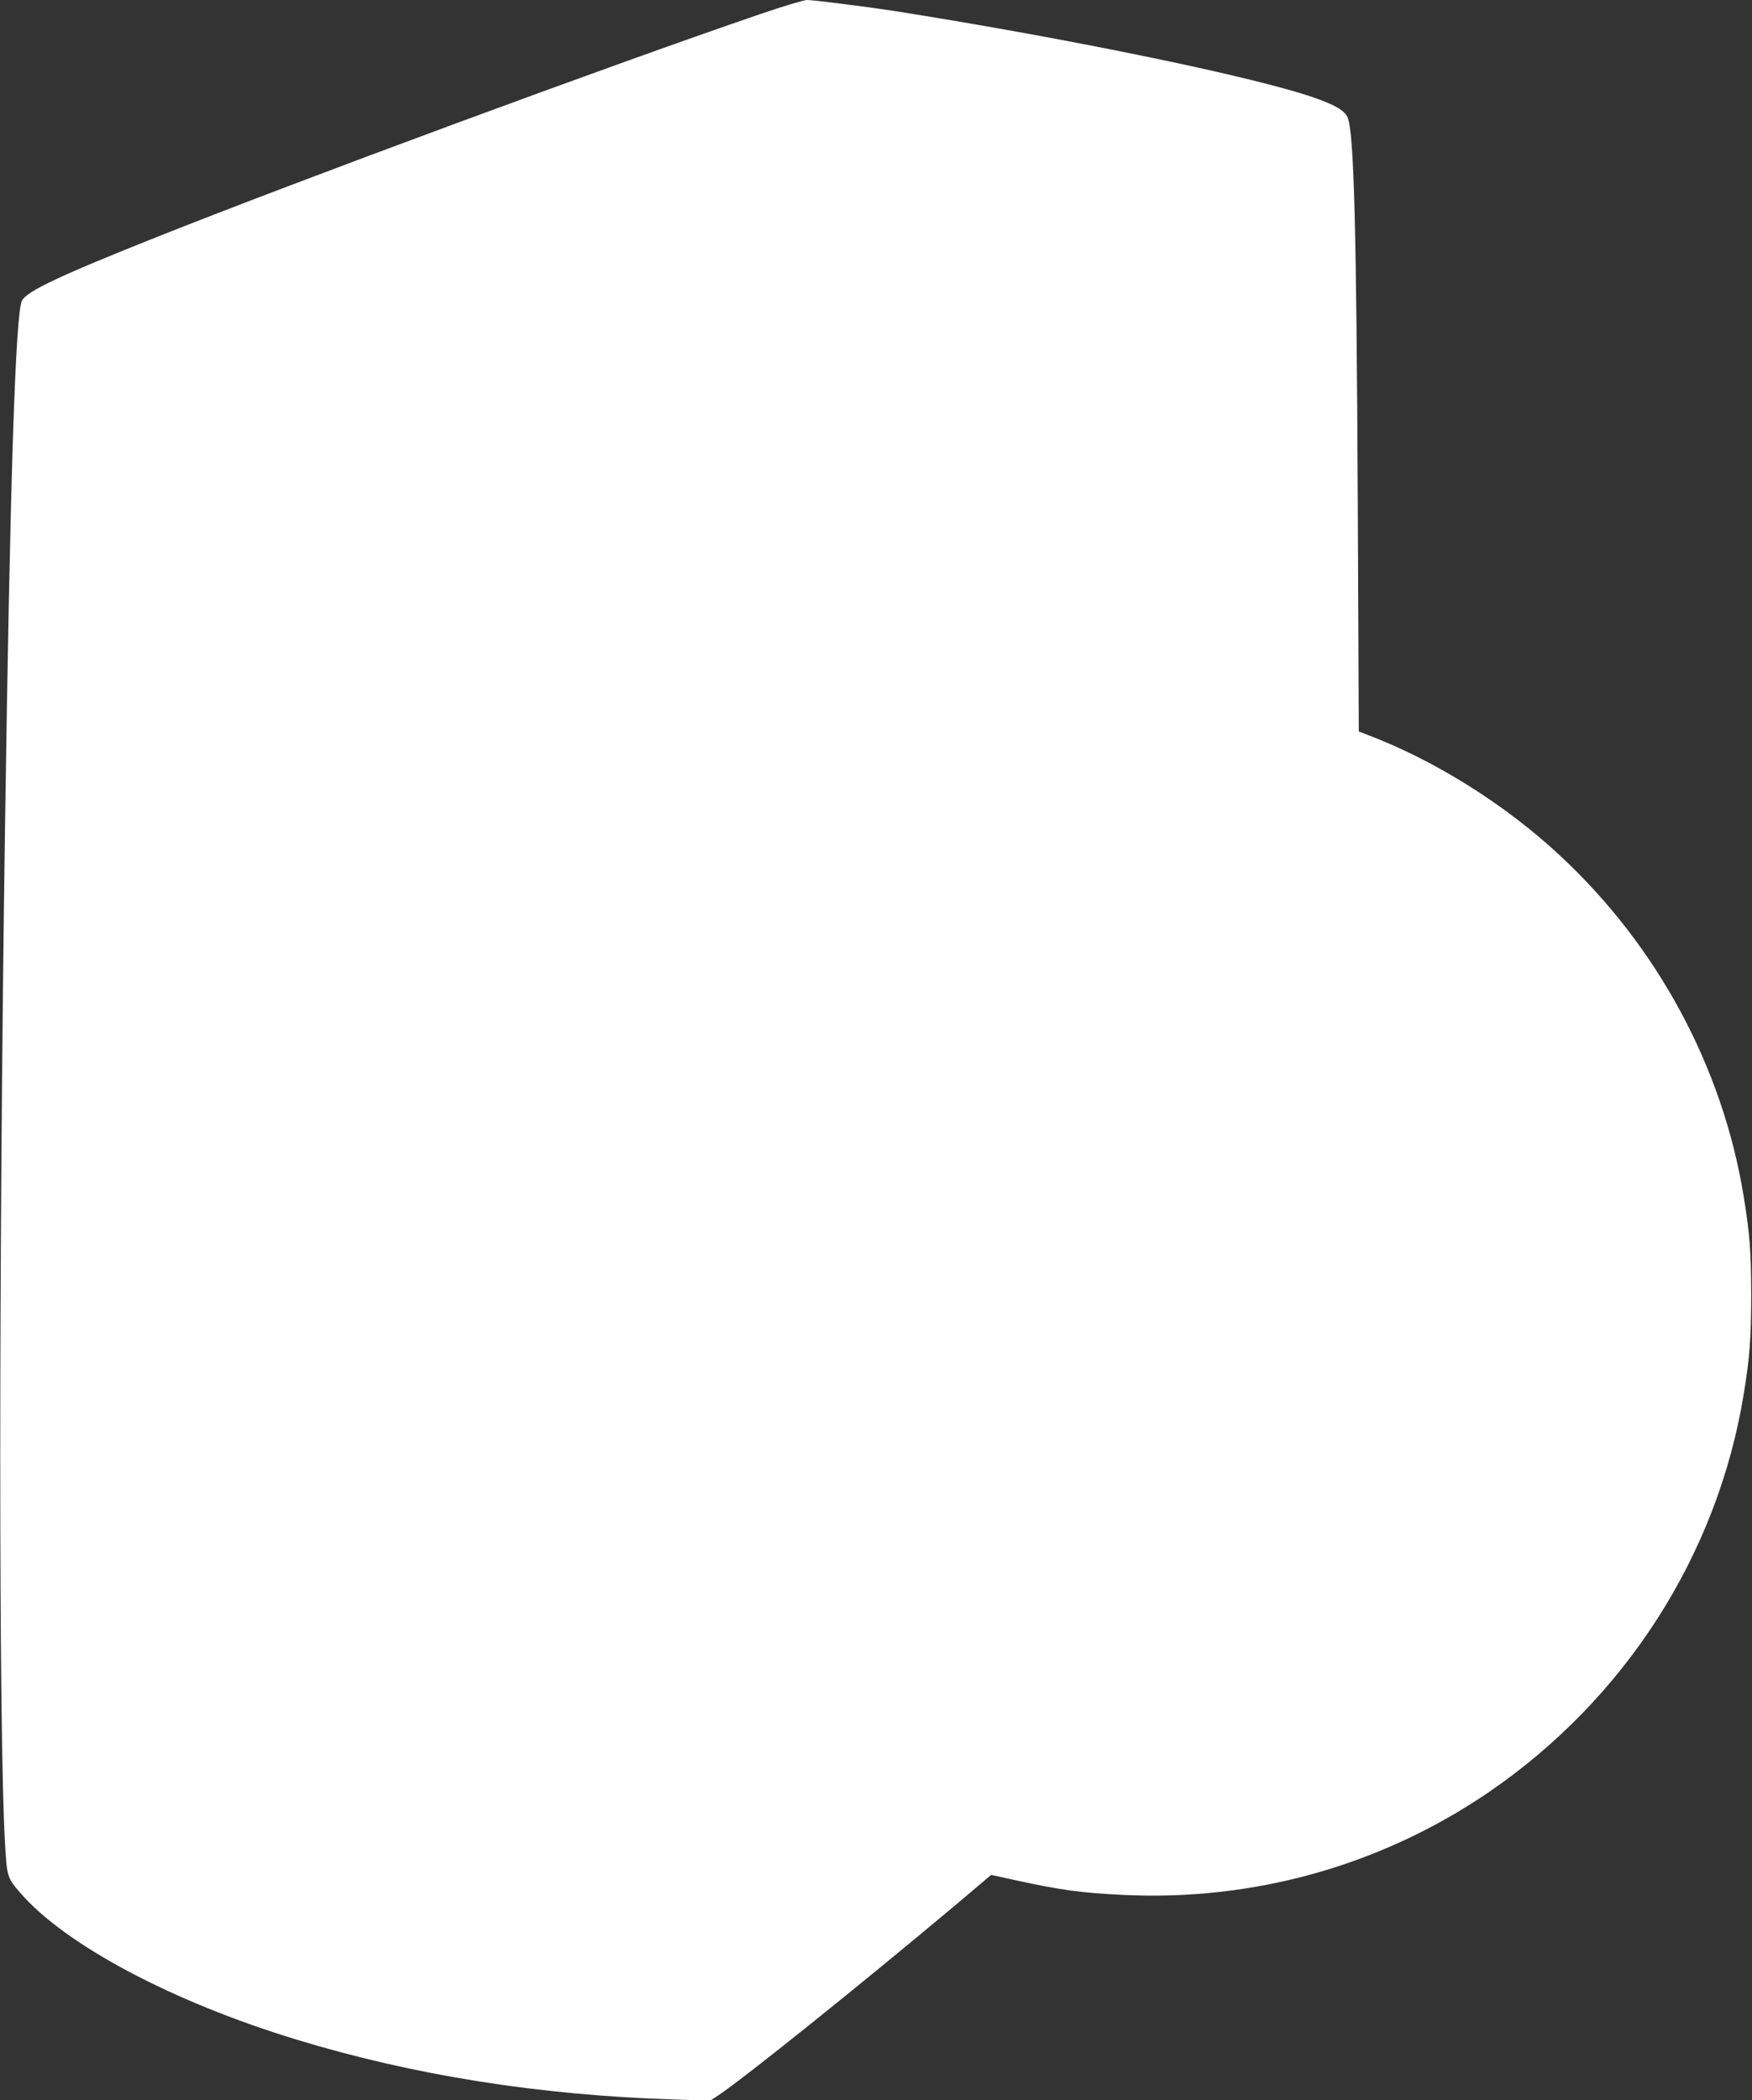 <?xml version="1.0" standalone="no"?>
<!DOCTYPE svg PUBLIC "-//W3C//DTD SVG 20010904//EN"
 "http://www.w3.org/TR/2001/REC-SVG-20010904/DTD/svg10.dtd">
<svg version="1.0" xmlns="http://www.w3.org/2000/svg"
 width="1068pt" height="1280pt" viewBox="0 0 1068 1280"
 preserveAspectRatio="xMidYMid meet">
<rect x="0" y="0" width="1068" height="1280" fill="#333333" stroke="none"/>
<g transform="translate(0,1280) scale(0.1,-0.1)"
fill="#ffffff" stroke="none">
<path d="M4625 12711 c-929 -318 -2804 -1011 -3675 -1358 -588 -234 -786 -328
-816 -385 -40 -77 -73 -1098 -104 -3253 -38 -2638 -38 -5445 0 -6140 12 -213
13 -219 95 -313 274 -316 925 -662 1680 -892 717 -219 1484 -340 2307 -366
l217 -7 43 28 c151 98 878 682 1457 1168 l213 180 142 -31 c275 -61 412 -79
661 -91 799 -39 1576 180 2230 626 831 568 1394 1446 1554 2423 37 226 46 341
46 605 0 264 -9 379 -46 605 -129 789 -527 1525 -1120 2076 -337 314 -768 583
-1180 738 l-46 18 -6 1371 c-8 1700 -23 2289 -63 2373 -19 40 -69 70 -184 112
-348 127 -1494 364 -2591 537 -159 24 -480 65 -519 65 -19 0 -152 -40 -295
-89z"/>
</g>
</svg>

